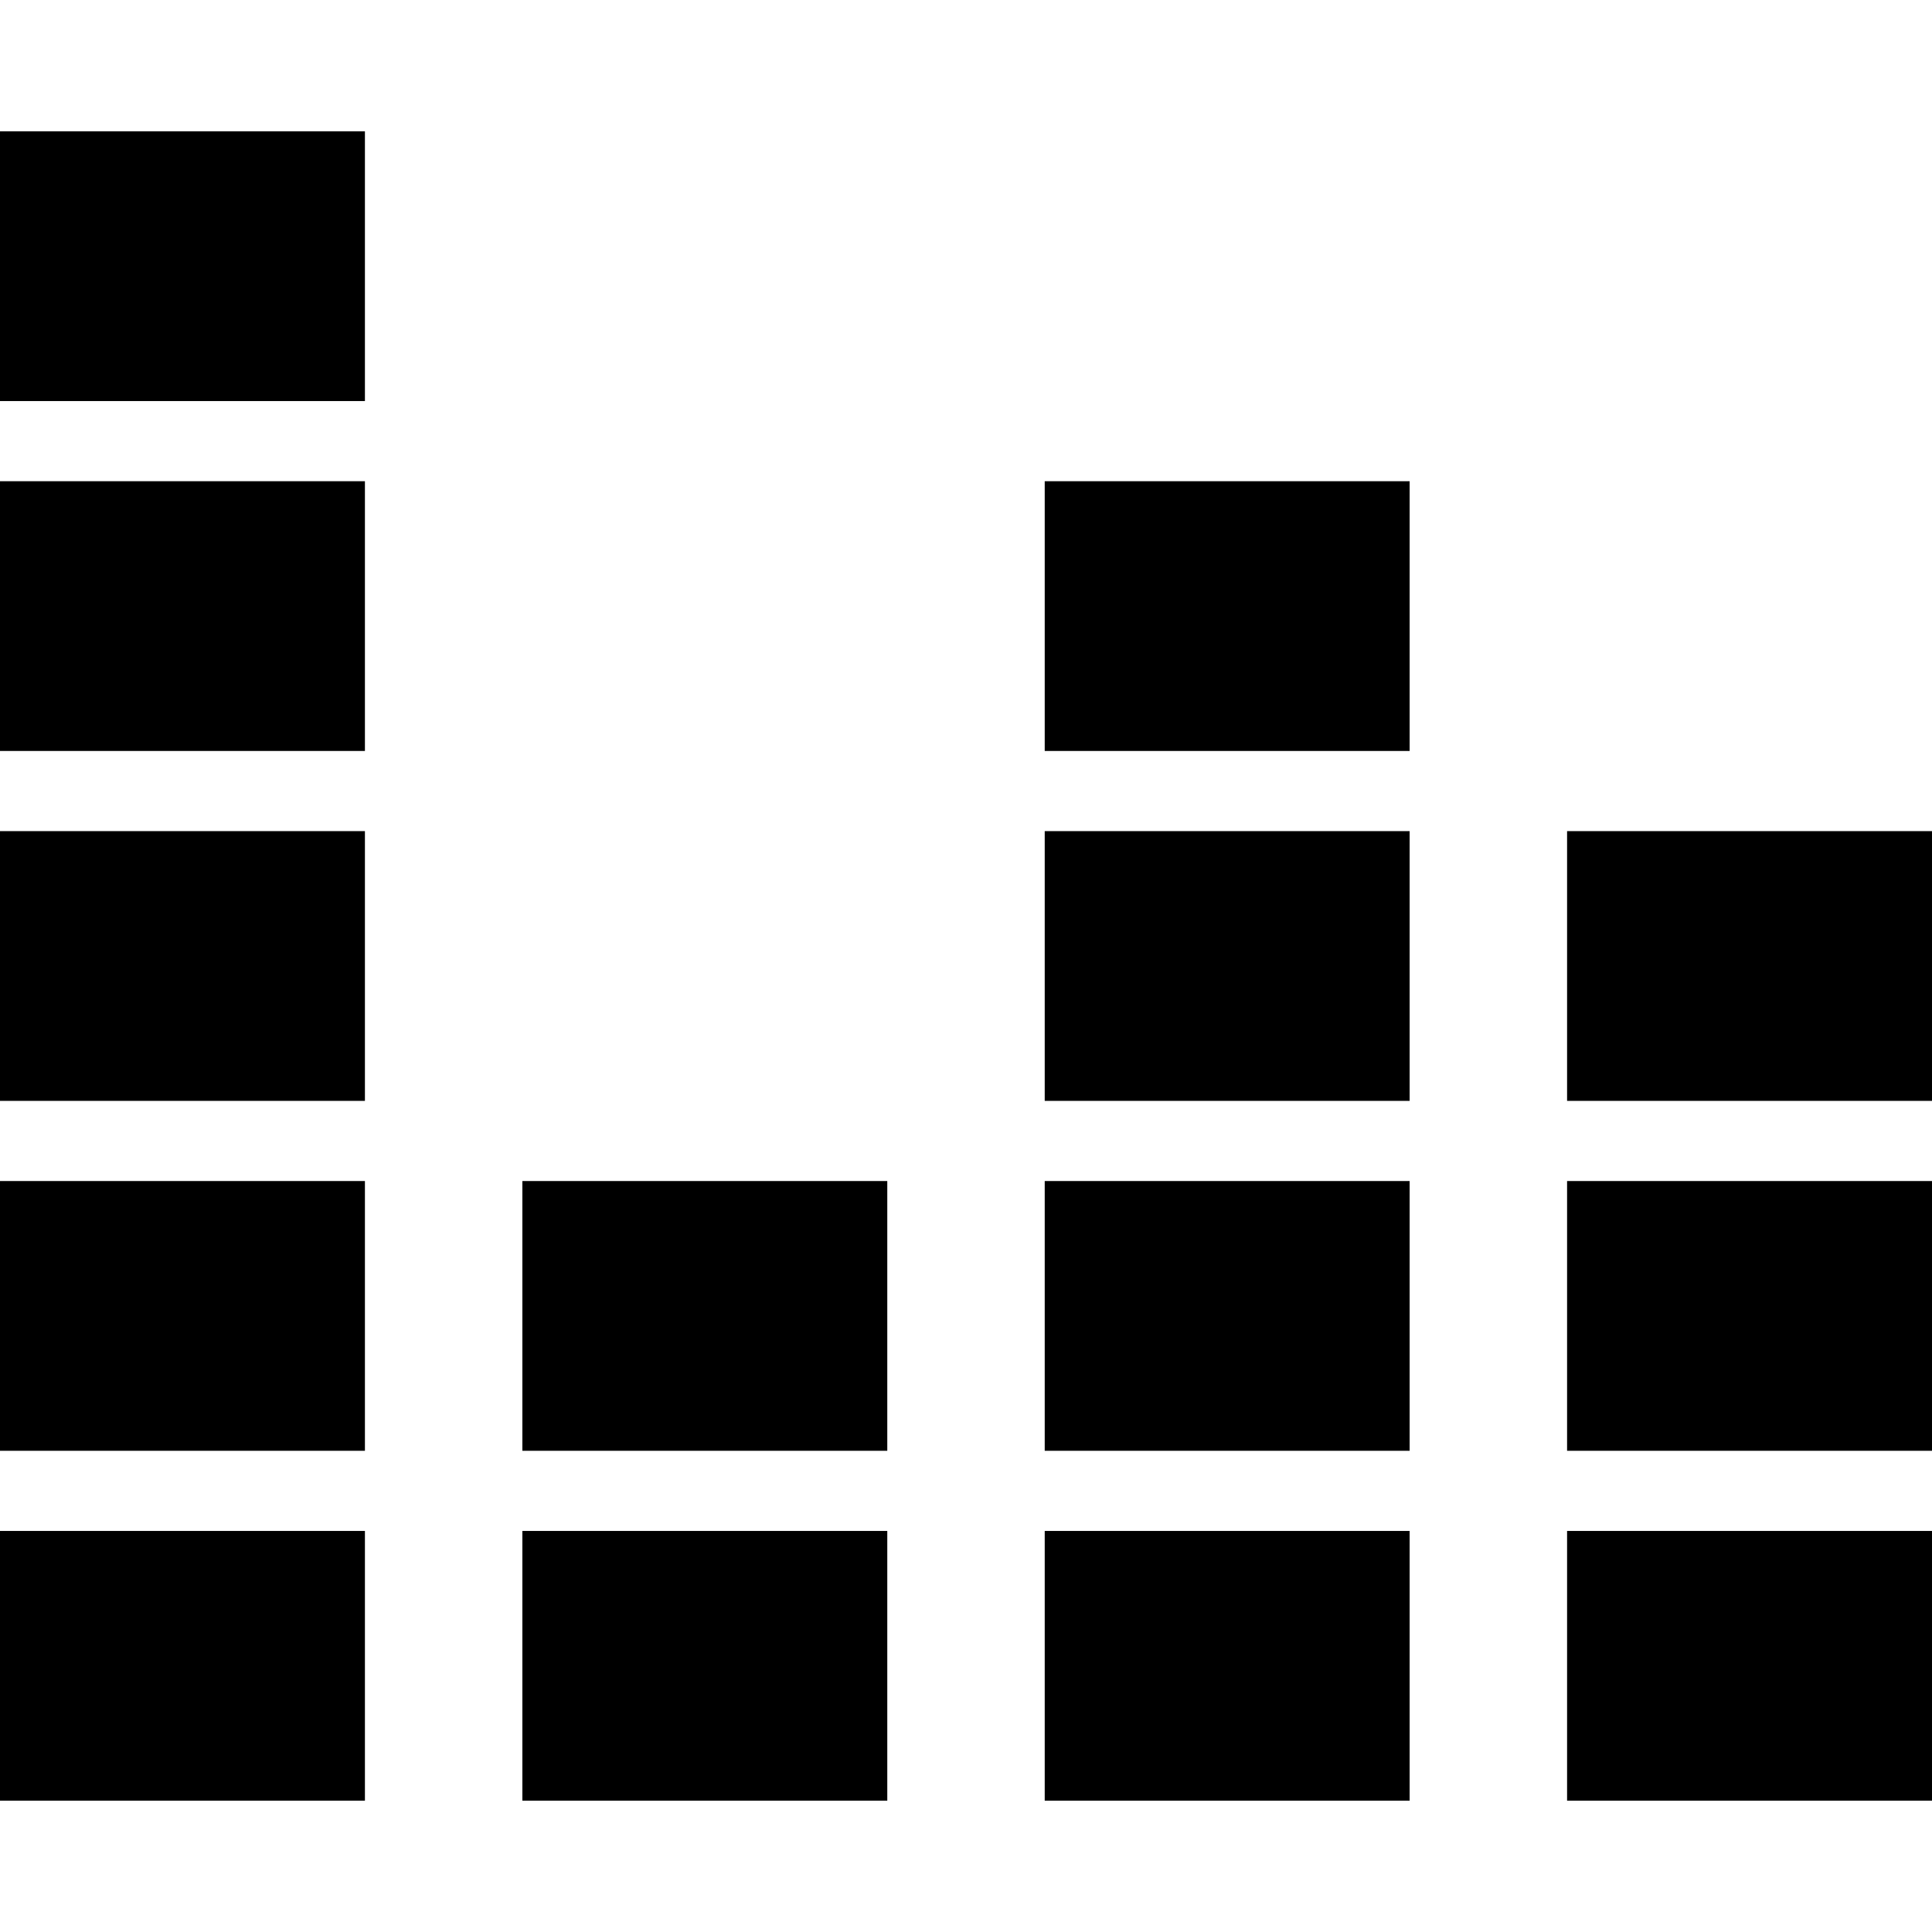 <?xml version="1.0" encoding="iso-8859-1"?>
<!-- Uploaded to: SVG Repo, www.svgrepo.com, Generator: SVG Repo Mixer Tools -->
<!DOCTYPE svg PUBLIC "-//W3C//DTD SVG 1.1//EN" "http://www.w3.org/Graphics/SVG/1.1/DTD/svg11.dtd">
<svg fill="#000000" version="1.1" id="Capa_1" xmlns="http://www.w3.org/2000/svg" xmlns:xlink="http://www.w3.org/1999/xlink" 
	 viewBox="0 0 427.732 427.732" xml:space="preserve">
<g>
	<rect y="338.941" width="80.791" height="59.72"/>
	<rect y="261.474" width="80.791" height="59.72"/>
	<rect y="184.006" width="80.791" height="59.72"/>
	<rect y="106.539" width="80.791" height="59.72"/>
	<rect y="29.072" width="80.791" height="59.72"/>
	<rect x="231.295" y="338.941" width="80.79" height="59.72"/>
	<rect x="231.295" y="261.474" width="80.79" height="59.72"/>
	<rect x="231.295" y="184.006" width="80.79" height="59.72"/>
	<rect x="231.295" y="106.539" width="80.79" height="59.72"/>
	<rect x="346.941" y="338.941" width="80.791" height="59.72"/>
	<rect x="346.941" y="261.474" width="80.791" height="59.72"/>
	<rect x="346.941" y="184.006" width="80.791" height="59.72"/>
	<rect x="115.647" y="338.941" width="80.791" height="59.72"/>
	<rect x="115.647" y="261.474" width="80.791" height="59.72"/>
</g>
</svg>